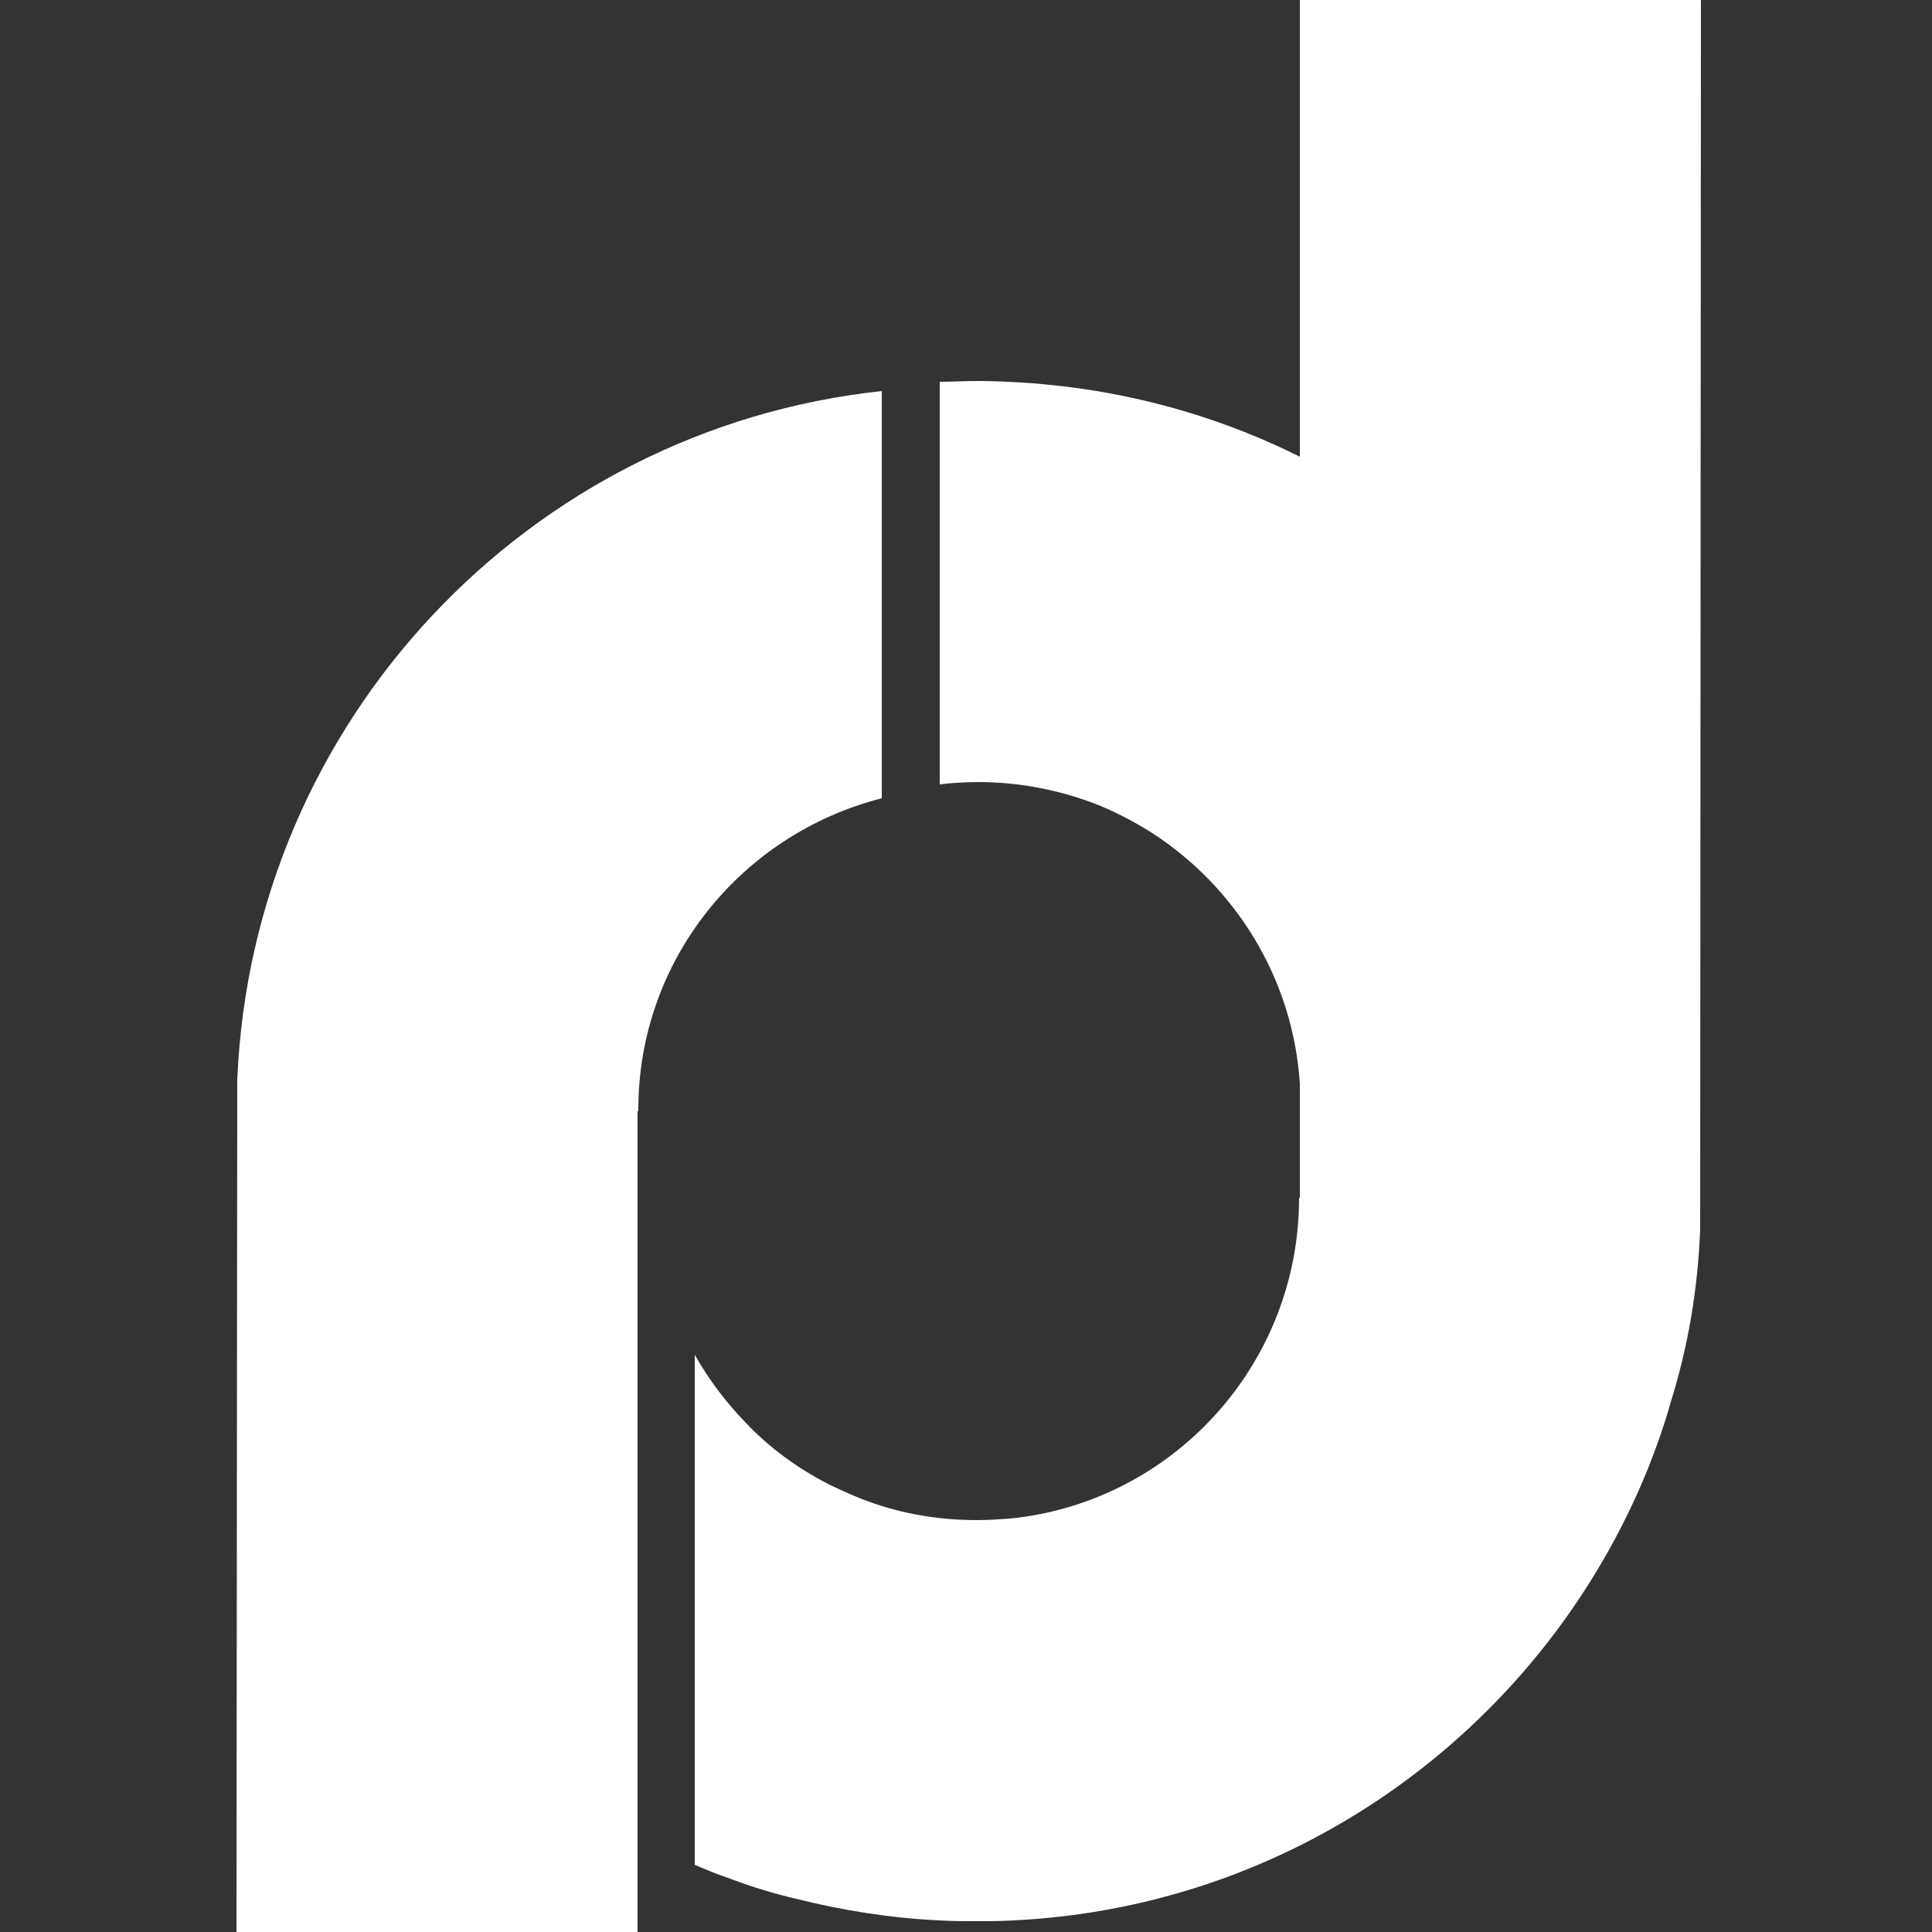 <?xml version="1.0" encoding="utf-8"?>
<!-- Generator: Adobe Illustrator 26.0.1, SVG Export Plug-In . SVG Version: 6.00 Build 0)  -->
<svg version="1.1" id="Ebene_1" xmlns="http://www.w3.org/2000/svg" xmlns:xlink="http://www.w3.org/1999/xlink" x="0px" y="0px"
	 viewBox="0 0 250 250" style="enable-background:new 0 0 250 250;" xml:space="preserve">
<rect x="0" y="0" width="250" height="250" fill="#333333" stroke="none"/>
<style type="text/css">
	.st0{fill:#FFFFFF;}
</style>
<g>
	<g>
		<path class="st0" d="M114.1,103.3V50.6c-45.7,4.9-81.5,42.7-83.4,89.2L30.6,250h51.9V143.8h0.1c0,0,0,0,0,0
			C82.5,124.2,96,107.9,114.1,103.3z"/>
	</g>
	<path class="st0" d="M220,159.1L220.1,0h-51.9v59.1c0,0,0,0,0,0v0c-9.4-4.7-19.7-7.8-30.5-9.1c-1.8-0.2-3.6-0.4-5.5-0.5
		c-1.8-0.1-3.7-0.2-5.6-0.2c-1.7,0-3.3,0.1-5,0.1v1.1v51c1.6-0.2,3.3-0.3,5-0.3l0,0l0,0c5.5,0,10.8,1.1,15.6,3
		c2.4,1,4.7,2.2,6.9,3.6c10.8,7,18.2,18.8,19.1,32.4v14.8l0,0h-0.1c0,0,0,0,0,0c0,0,0,0,0,0c0,21.6-16.4,39.4-37.4,41.5
		c-1.4,0.1-2.8,0.2-4.3,0.2c-4.9,0-9.6-0.8-14-2.4c-1.7-0.6-3.4-1.4-5.1-2.2c-4.1-2.1-7.8-4.8-10.9-8.1c-2.5-2.6-4.7-5.5-6.5-8.7v66
		c1.4,0.6,2.8,1.2,4.3,1.7c2.9,1.1,5.8,2,8.8,2.7c6,1.5,12.2,2.5,18.6,2.8c1.6,0.1,3.2,0.1,4.8,0.1c1.6,0,3.1,0,4.7-0.1
		c37.4-1.8,68.9-25.6,82.2-58.6c1.1-2.8,2.1-5.6,2.9-8.5C218.4,174.4,219.7,166.9,220,159.1z"/>
</g>
</svg>
